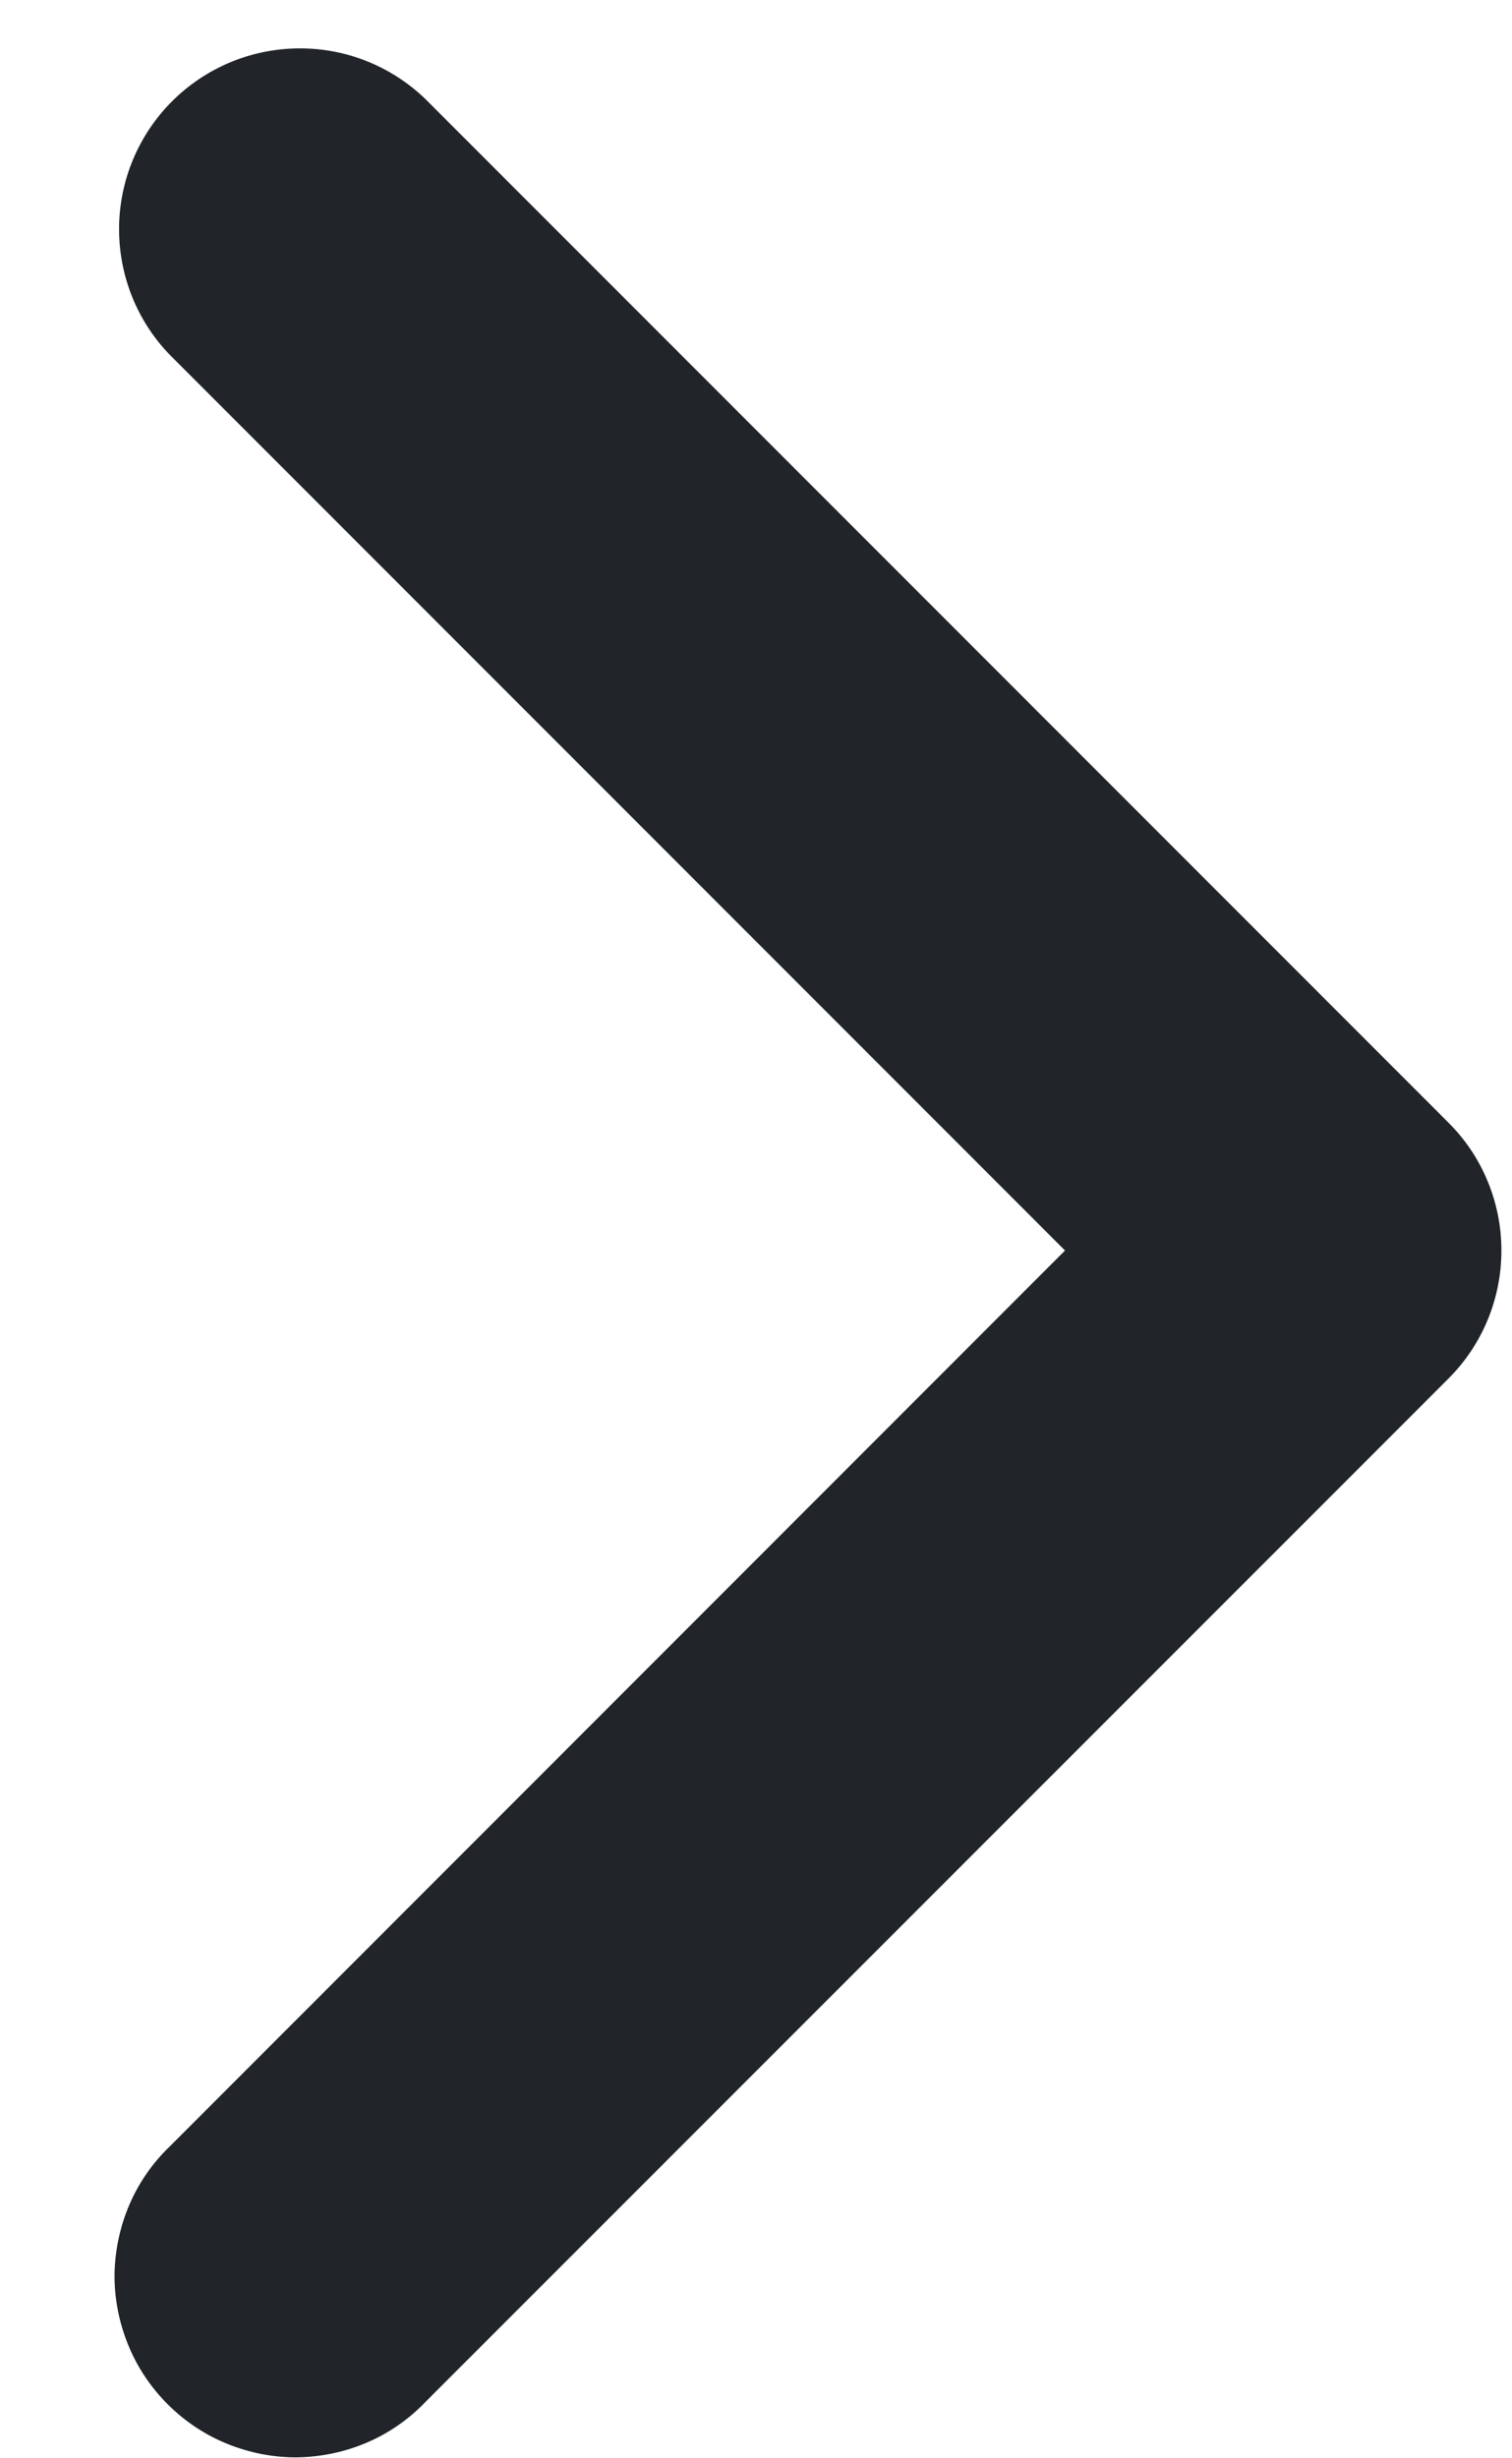 <svg width="8" height="13" viewBox="0 0 8 13" fill="none" xmlns="http://www.w3.org/2000/svg">
<path fill-rule="evenodd" clip-rule="evenodd" d="M7.664 5.937C7.844 6.116 7.944 6.36 7.944 6.613C7.944 6.867 7.844 7.11 7.664 7.29L2.251 12.702C2.163 12.794 2.058 12.867 1.941 12.917C1.824 12.967 1.699 12.993 1.572 12.995C1.445 12.996 1.319 12.971 1.201 12.923C1.083 12.875 0.977 12.804 0.887 12.714C0.797 12.624 0.726 12.518 0.678 12.4C0.63 12.282 0.605 12.156 0.606 12.029C0.608 11.902 0.634 11.777 0.684 11.66C0.734 11.543 0.807 11.438 0.899 11.35L5.635 6.613L0.899 1.877C0.724 1.697 0.628 1.455 0.63 1.204C0.632 0.953 0.733 0.713 0.91 0.536C1.088 0.358 1.328 0.258 1.578 0.256C1.829 0.253 2.071 0.35 2.251 0.524L7.664 5.937Z" fill="#212529"/>
</svg>
